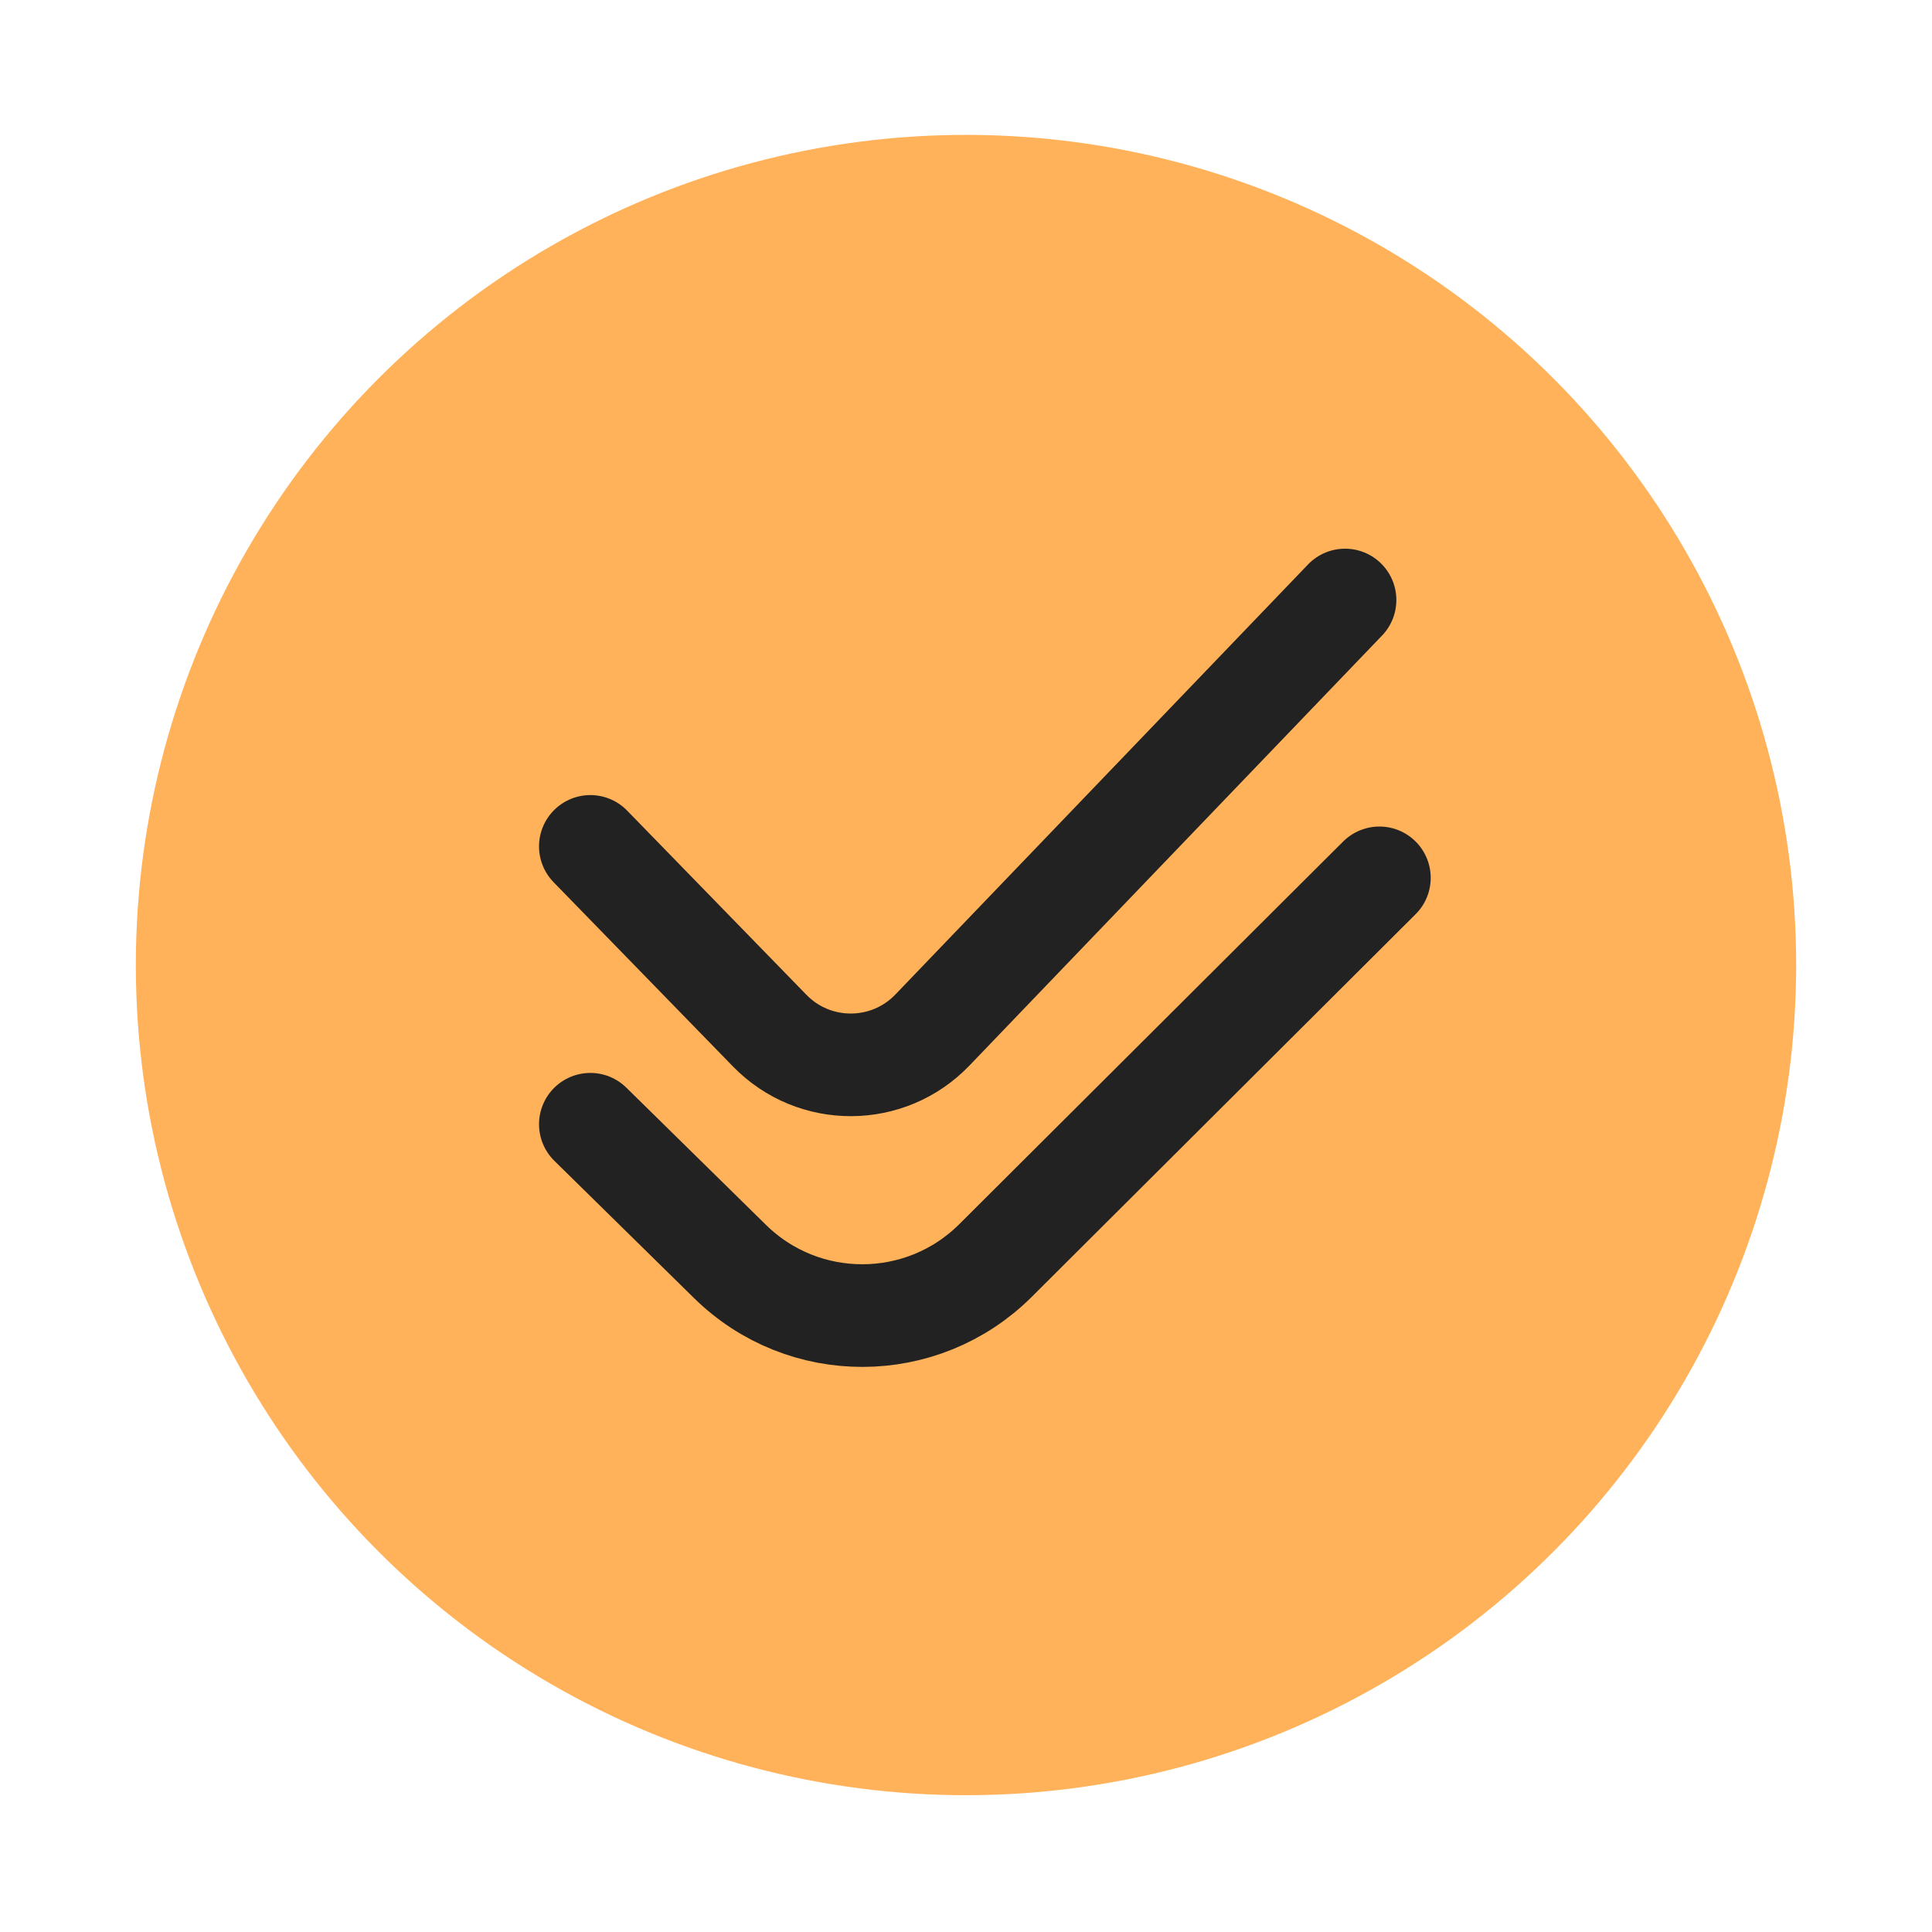 <svg width="32" height="32" viewBox="0 0 32 32" fill="none" xmlns="http://www.w3.org/2000/svg">
<g id="symbol/nds-plus-symbol-32" clip-path="url(#clip0)">
<g id="nds-plus-64">
<g id="Icon">
<circle id="Ellipse" cx="16" cy="15.984" r="13.75" fill="#FFB259"/>
<g id="Lines">
<path id="Vector" d="M9.778 14.019L12.748 17.07C13.487 17.83 14.71 17.826 15.444 17.06L22.278 9.938" stroke="#222222" stroke-width="1.7" stroke-linecap="round" stroke-linejoin="round"/>
<path id="Vector_2" d="M9.778 18.621L12.091 20.894C13.313 22.095 15.274 22.088 16.488 20.879L22.847 14.54" stroke="#222222" stroke-width="1.7" stroke-linecap="round" stroke-linejoin="round"/>
</g>
</g>
</g>
</g>
<defs>
<clipPath id="clip0">
<rect width="32" height="32" fill="white"/>
</clipPath>
</defs>
</svg>
